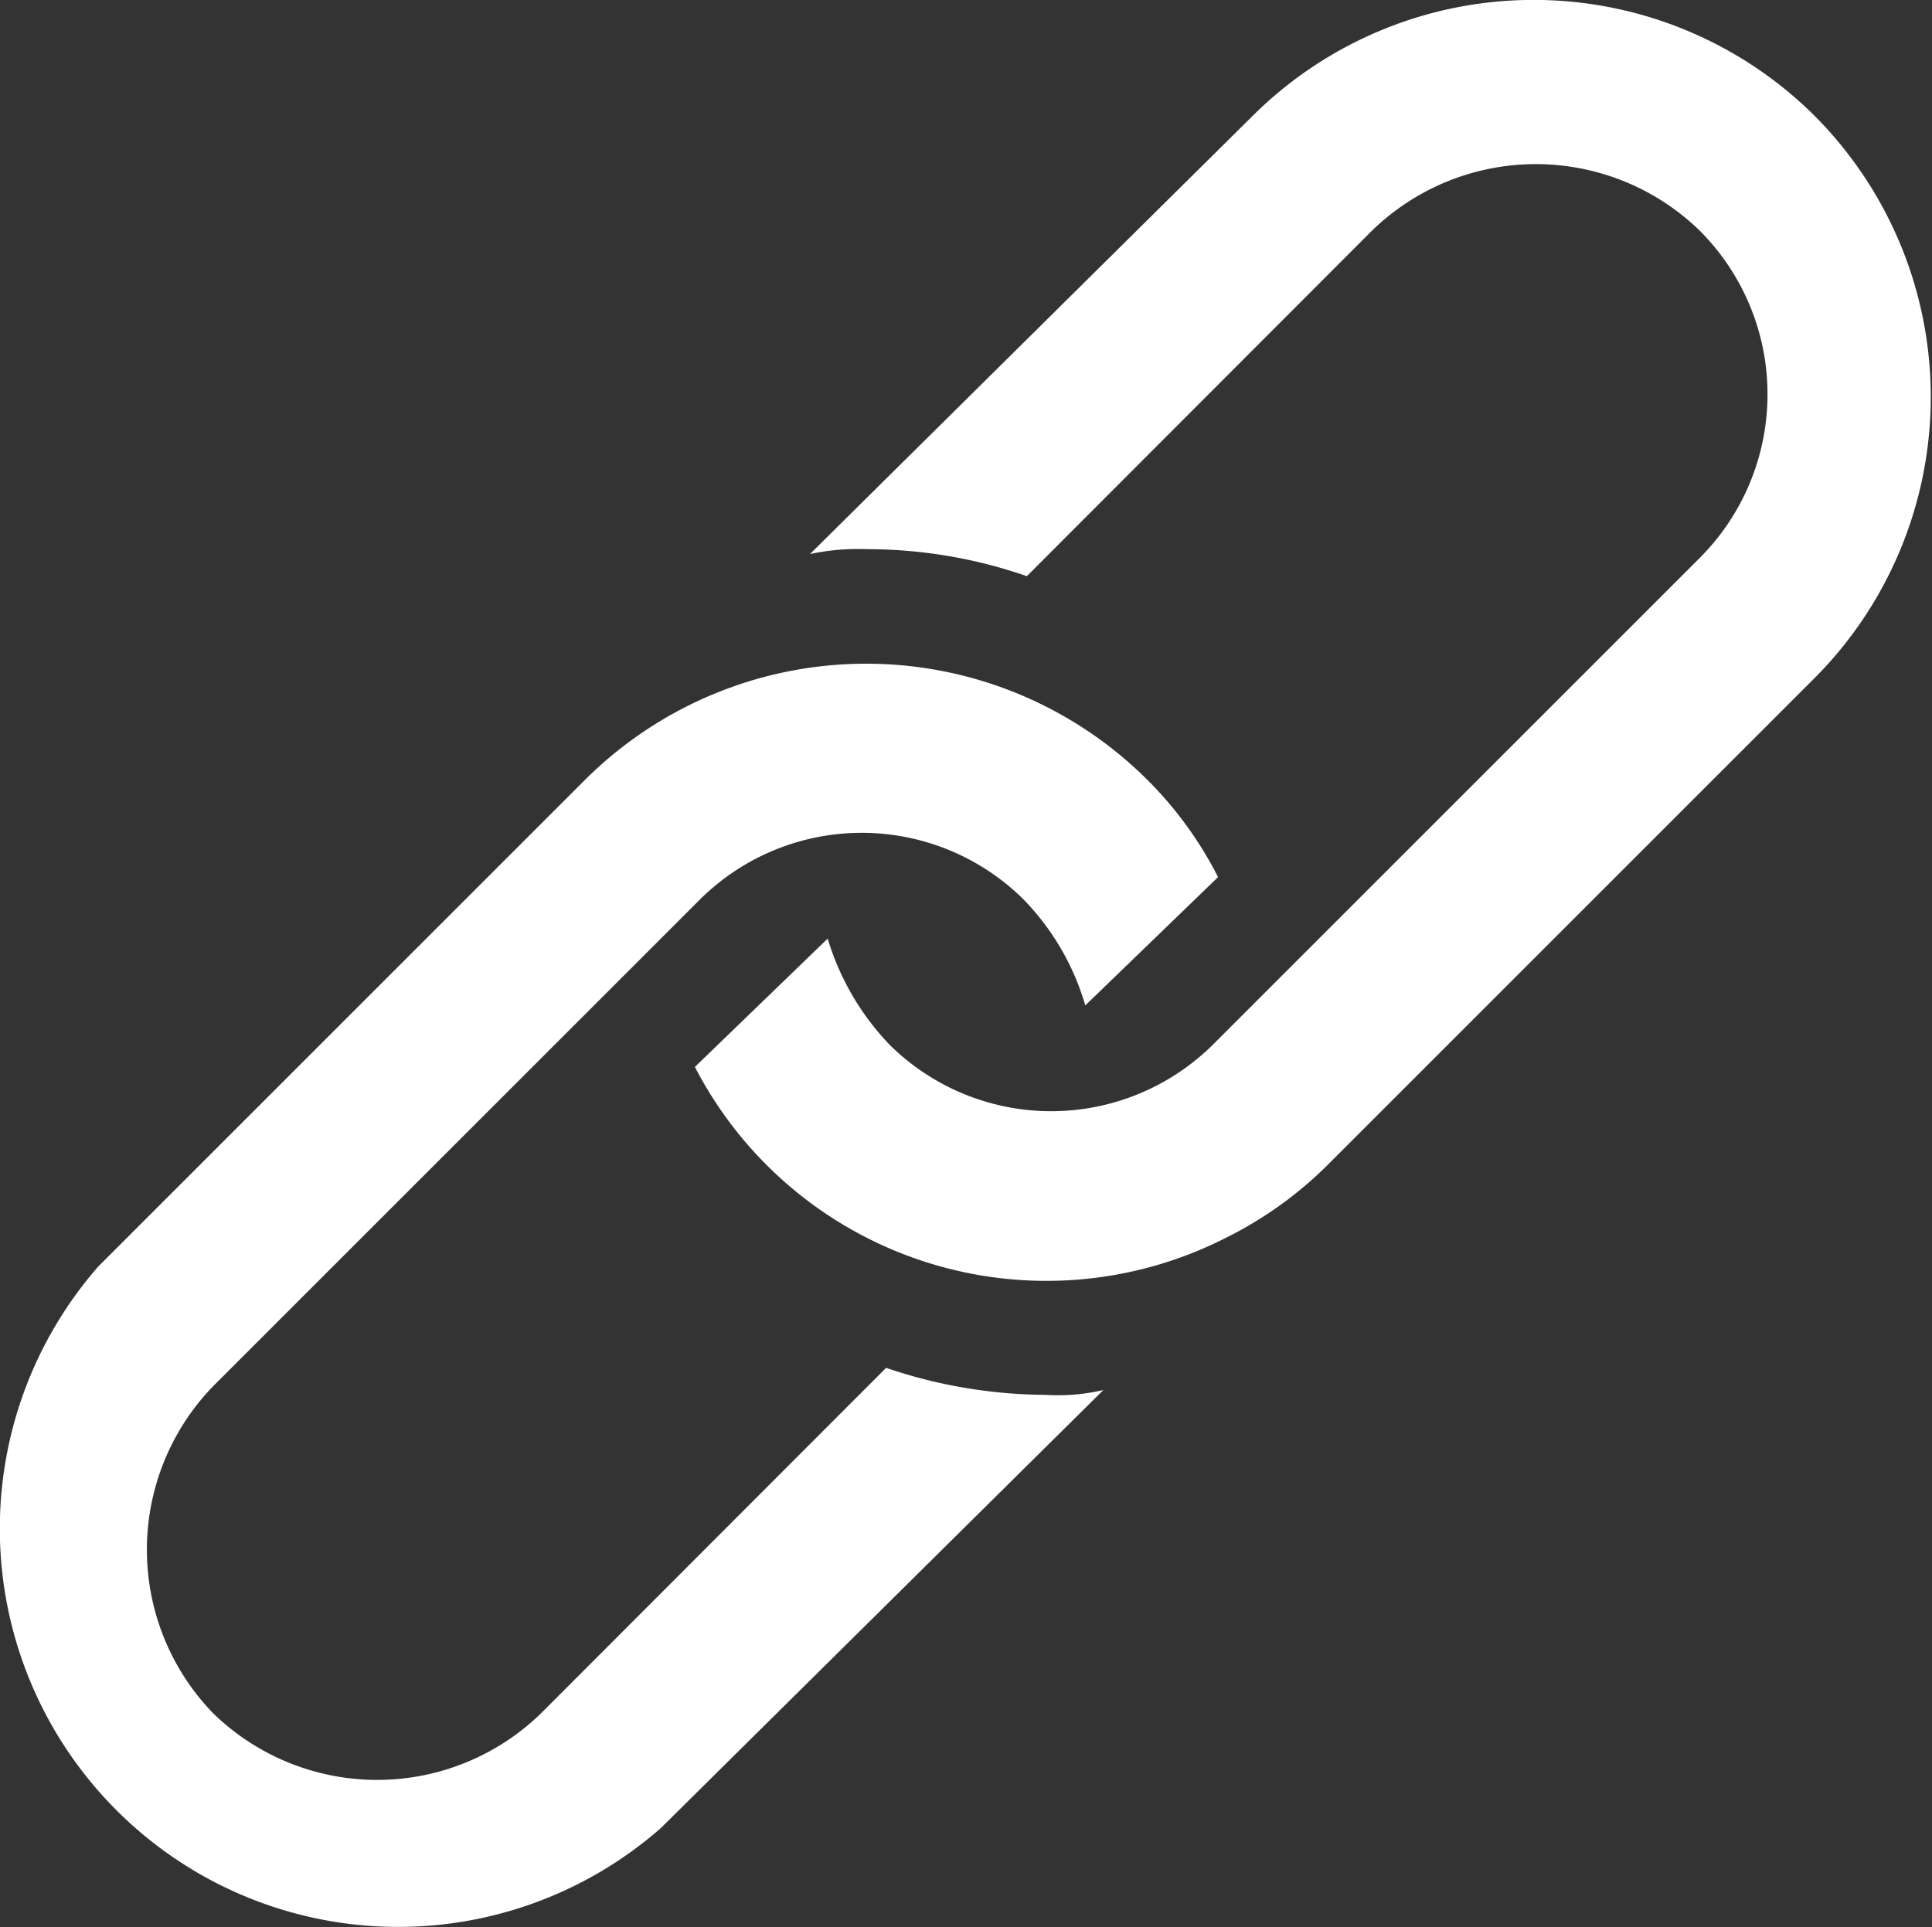 <svg xmlns="http://www.w3.org/2000/svg" viewBox="0 0 43.65 43.55"><rect x="0" y="0" width="43.65" height="43.55" fill="#333333" stroke="none"/><defs><style>.cls-1{fill:#fff;}</style></defs><title>Asset 1link</title><g id="Layer_2" data-name="Layer 2"><g id="Layer_1-2" data-name="Layer 1"><g id="レイヤー_1" data-name="レイヤー 1"><g id="レイヤー_2" data-name="レイヤー 2"><g id="Icon"><path class="cls-1" d="M23.62,31.52a11.34,11.34,0,0,1-3.6-.61l-7.8,7.81a5.31,5.31,0,0,1-7.4,0,5.31,5.31,0,0,1,0-7.4l11-11a5.19,5.19,0,0,1,7.3,0,5.72,5.72,0,0,1,1.4,2.4l3-2.9a8.61,8.61,0,0,0-1.6-2.2,9,9,0,0,0-12.7,0l-11,11A9,9,0,0,0,14.93,41.31l10-9.9A4.44,4.44,0,0,1,23.62,31.52Z"/><path class="cls-1" d="M41,2.62a9,9,0,0,0-12.7,0l-10,9.9a5.2,5.2,0,0,1,1.3-.11,11,11,0,0,1,3.6.61L31,5.21a5.31,5.31,0,0,1,7.4,0,5.23,5.23,0,0,1,0,7.4h0l-11,11a5.19,5.19,0,0,1-7.3,0,5.94,5.94,0,0,1-1.4-2.4l-3,2.9a8.94,8.94,0,0,0,12,3.86A8.79,8.79,0,0,0,30,26.32l11-11A9,9,0,0,0,41,2.62Z"/></g></g></g></g></g></svg>